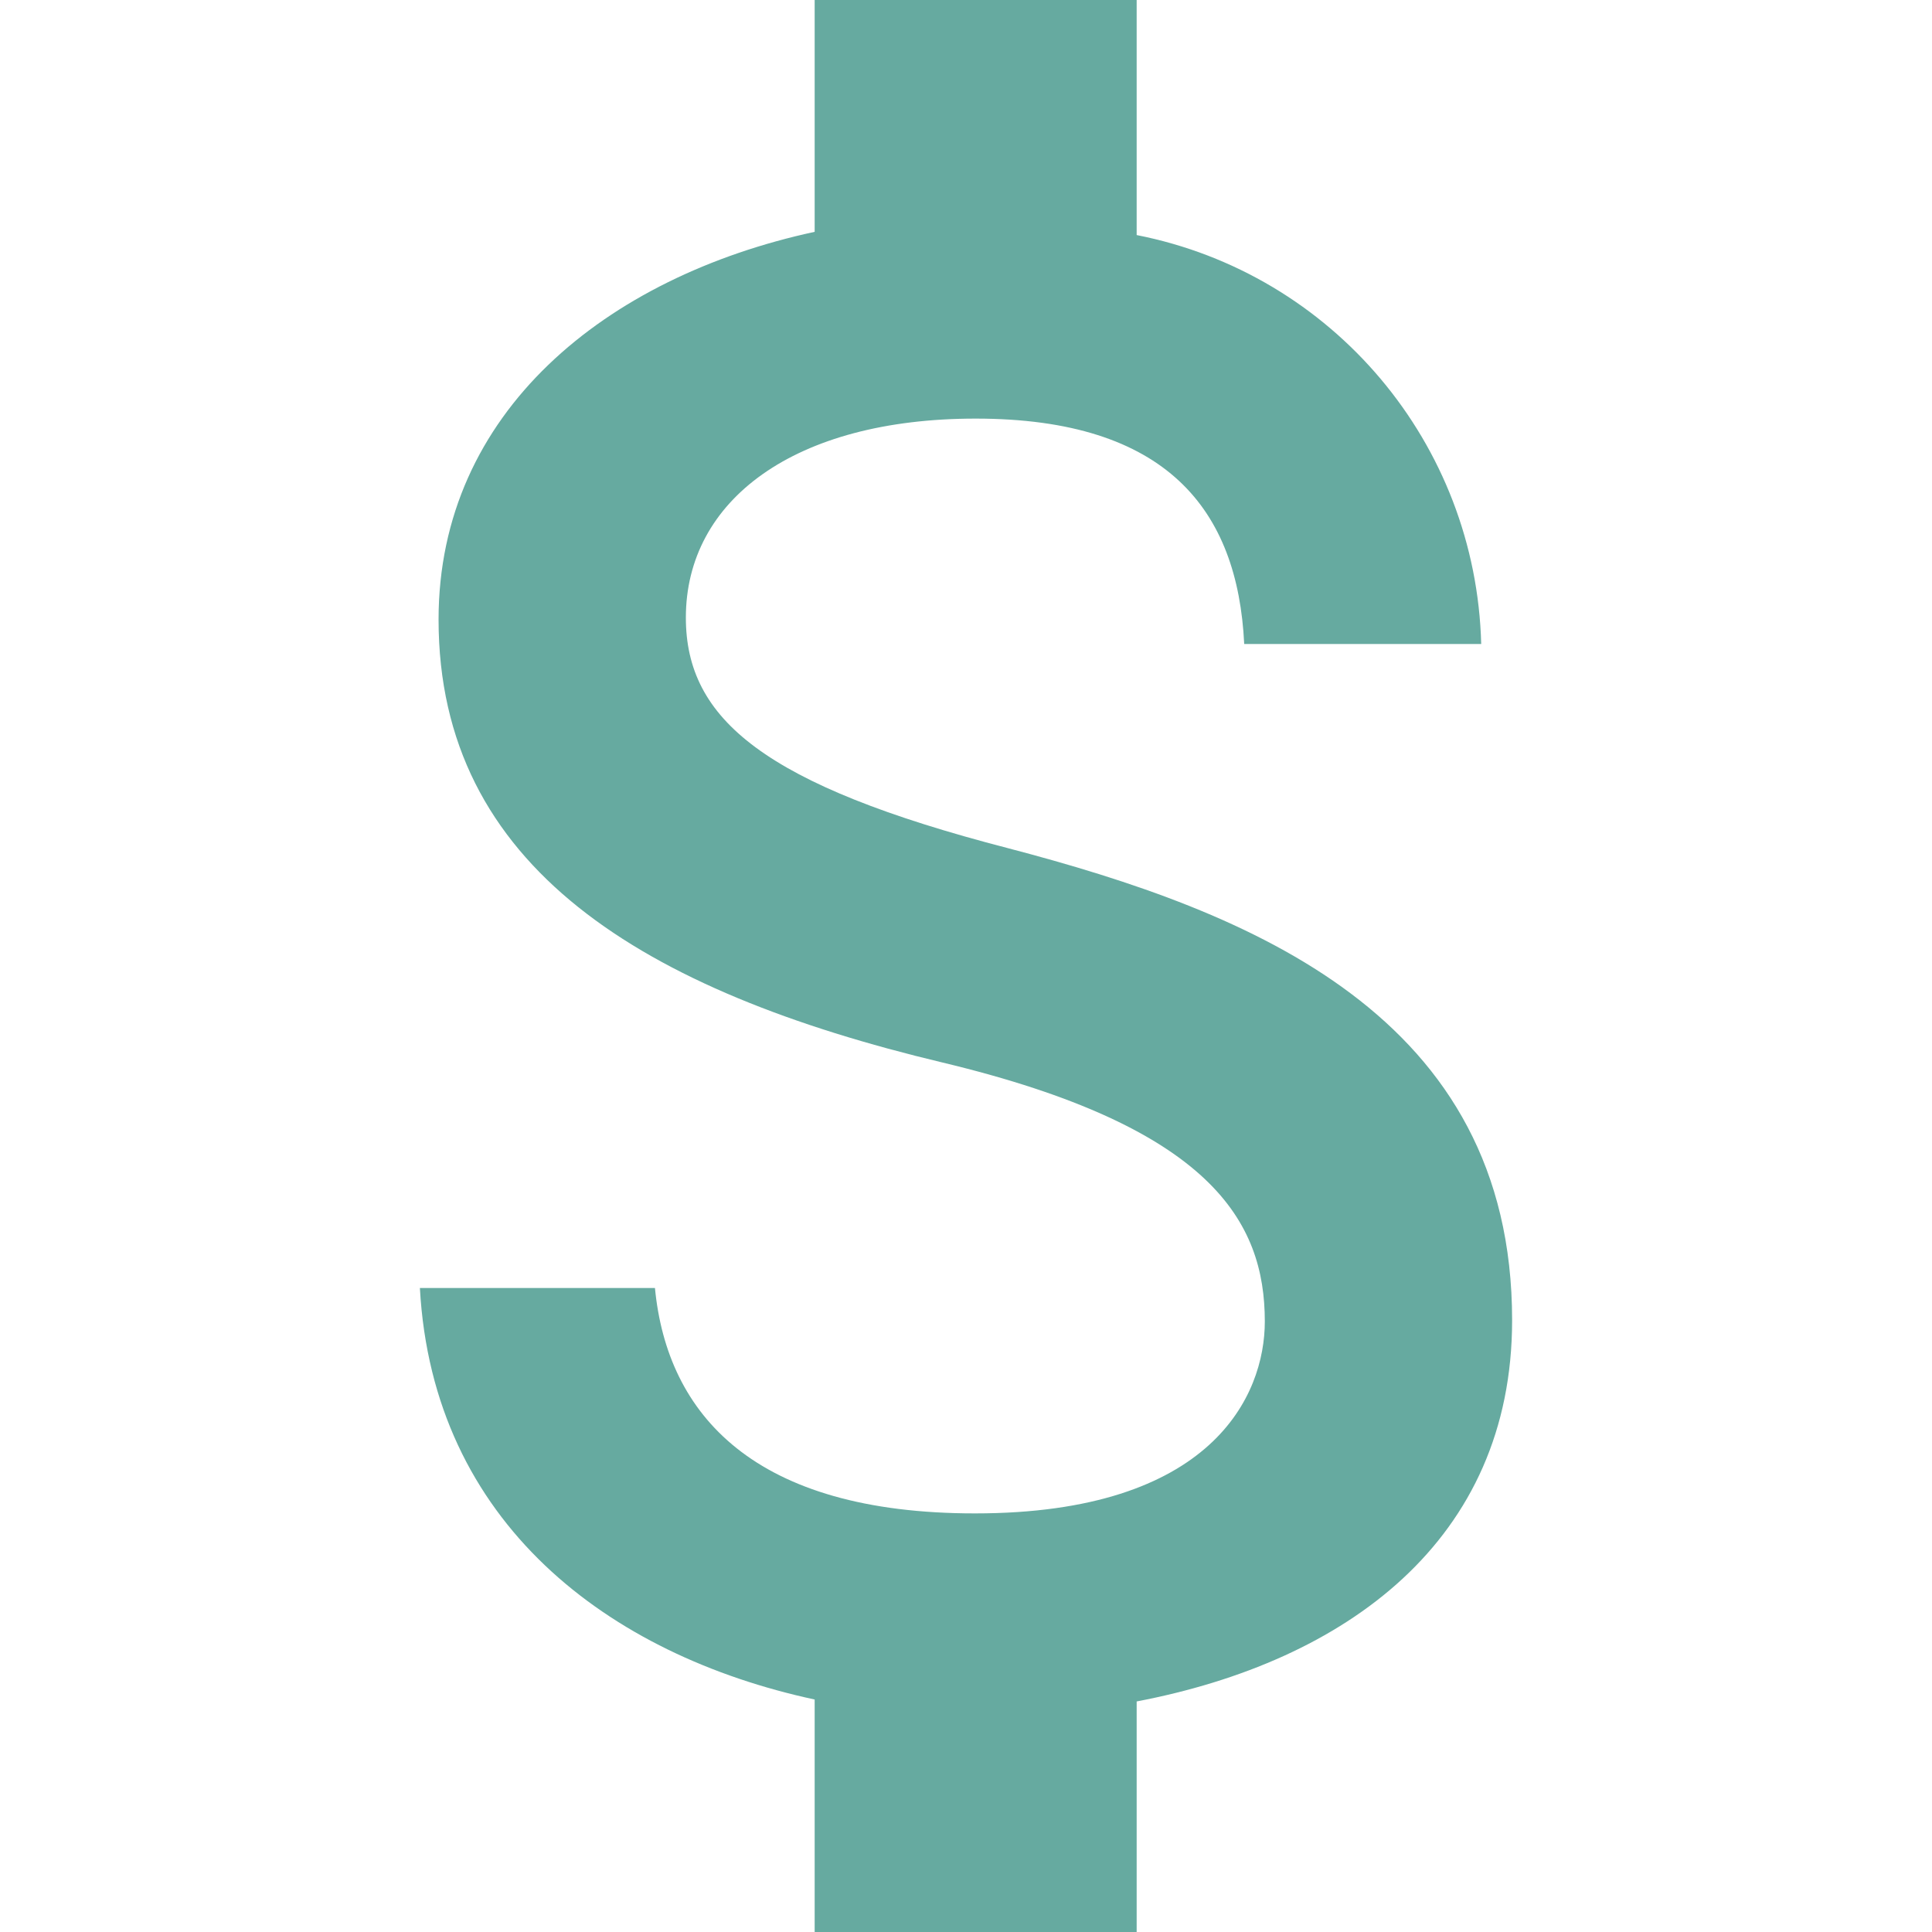 <?xml version="1.0" encoding="utf-8"?>
<!-- Generator: Adobe Illustrator 26.3.1, SVG Export Plug-In . SVG Version: 6.00 Build 0)  -->
<svg version="1.1" id="Capa_1" xmlns="http://www.w3.org/2000/svg" xmlns:xlink="http://www.w3.org/1999/xlink" x="0px" y="0px"
	 viewBox="0 0 30 30" style="enable-background:new 0 0 30 30;" xml:space="preserve">
<style type="text/css">
	.st0{fill:#66AAA0;}
</style>
<path id="Icon_material-attach-money" class="st0" d="M15.65,13.17c-3.78-0.98-5-2-5-3.58c0-1.82,1.68-3.09,4.5-3.09
	c2.97,0,4.07,1.42,4.17,3.5H23c-0.08-3.11-2.3-5.75-5.35-6.35V0h-5v3.6C9.41,4.3,6.81,6.4,6.81,9.62c0,3.85,3.18,5.77,7.83,6.88
	c4.17,1,5,2.47,5,4.02c0,1.15-0.82,2.98-4.5,2.98c-3.43,0-4.78-1.53-4.97-3.5H6.52c0.2,3.65,2.93,5.7,6.13,6.39V30h5v-3.58
	c3.25-0.62,5.83-2.5,5.83-5.92C23.48,15.77,19.43,14.16,15.65,13.17z"/>
</svg>
